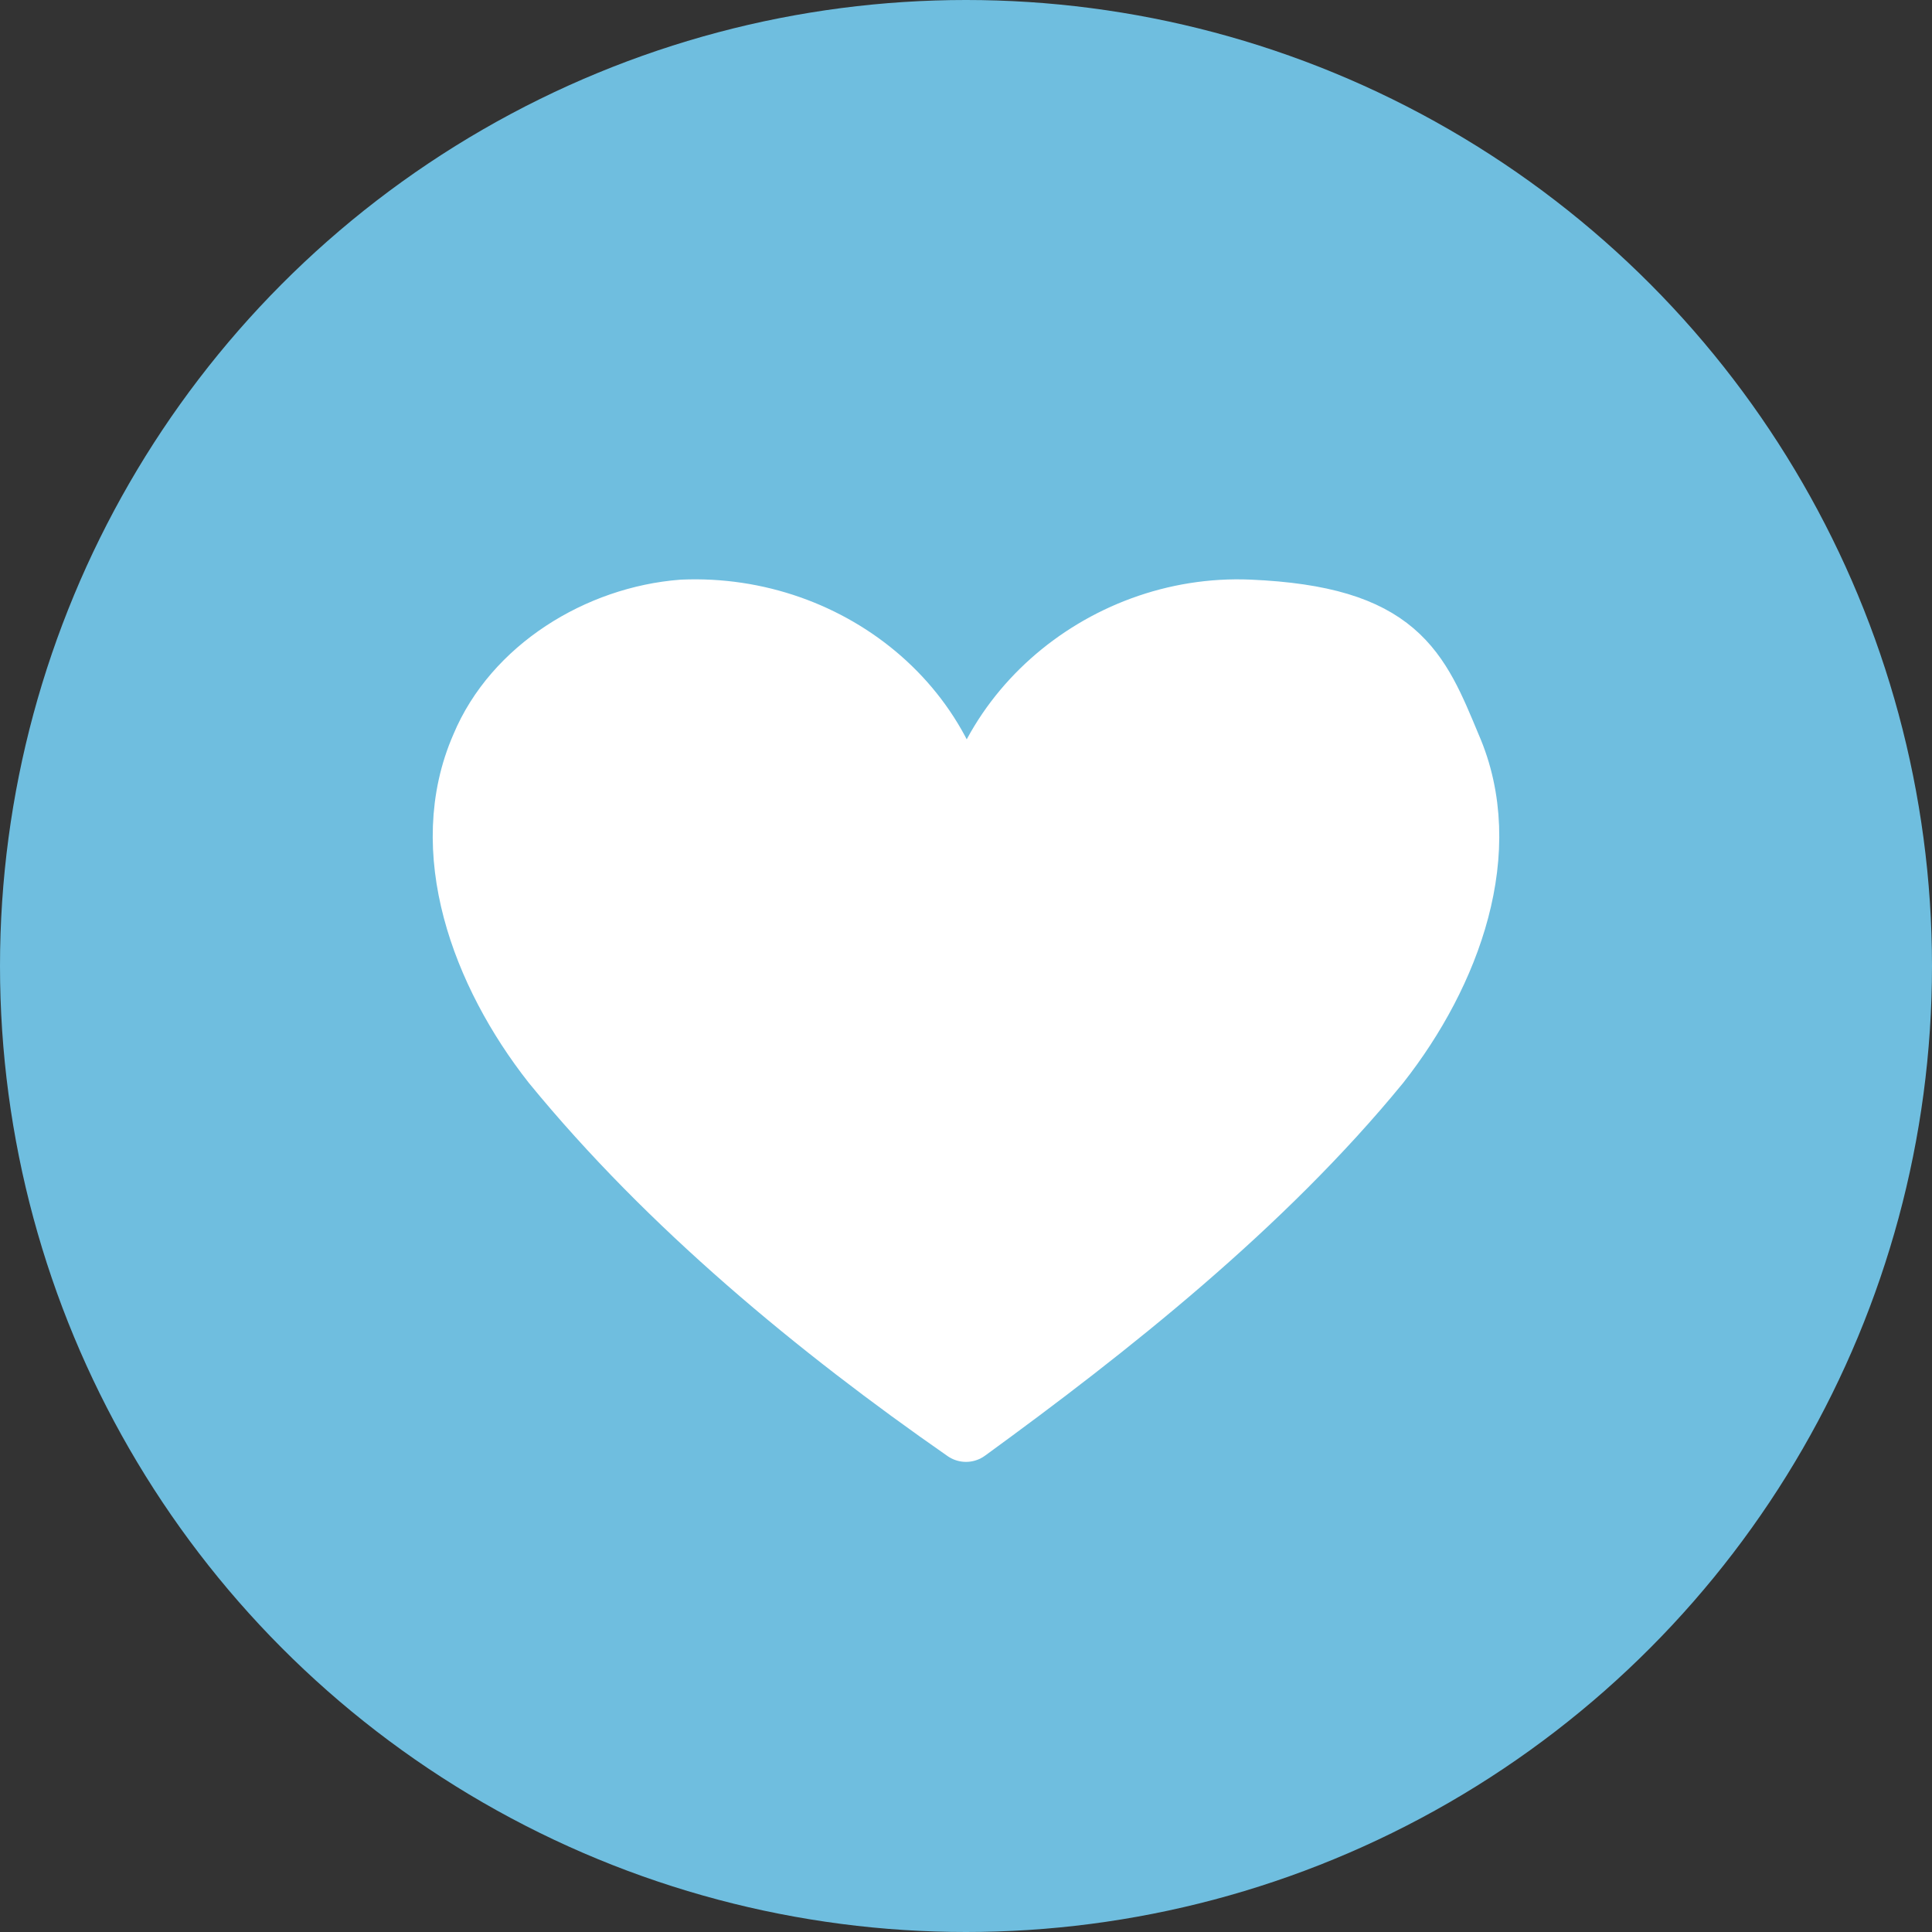 <?xml version="1.0" encoding="UTF-8"?>
<svg id="a" xmlns="http://www.w3.org/2000/svg" version="1.1" viewBox="0 0 30 30">
  <rect x="0" y="0" width="30" height="30" fill="#333333" stroke="none"/>
  <!-- Generator: Adobe Illustrator 29.7.1, SVG Export Plug-In . SVG Version: 2.1.1 Build 8)  -->
  <defs>
    <style>
      .st0 {
        fill: #fff;
        stroke: #fff;
        stroke-linecap: round;
        stroke-linejoin: round;
        stroke-width: 1px;
      }

      .st1 {
        fill: #6fbedf;
      }
    </style>
  </defs>
  <circle class="st1" cx="15" cy="15" r="15"/>
  <path class="st0" d="M15,13.5c0-2.3,2.1-4.1,4.4-4s2.6.9,3.1,2.1c.7,1.6,0,3.5-1.1,4.9-1.8,2.2-4.2,4.1-6.4,5.7-2.3-1.6-4.6-3.5-6.4-5.7-1.1-1.4-1.8-3.3-1.1-4.9.5-1.2,1.8-2,3.1-2.1,2.3-.1,4.4,1.6,4.4,4Z"/>
</svg>